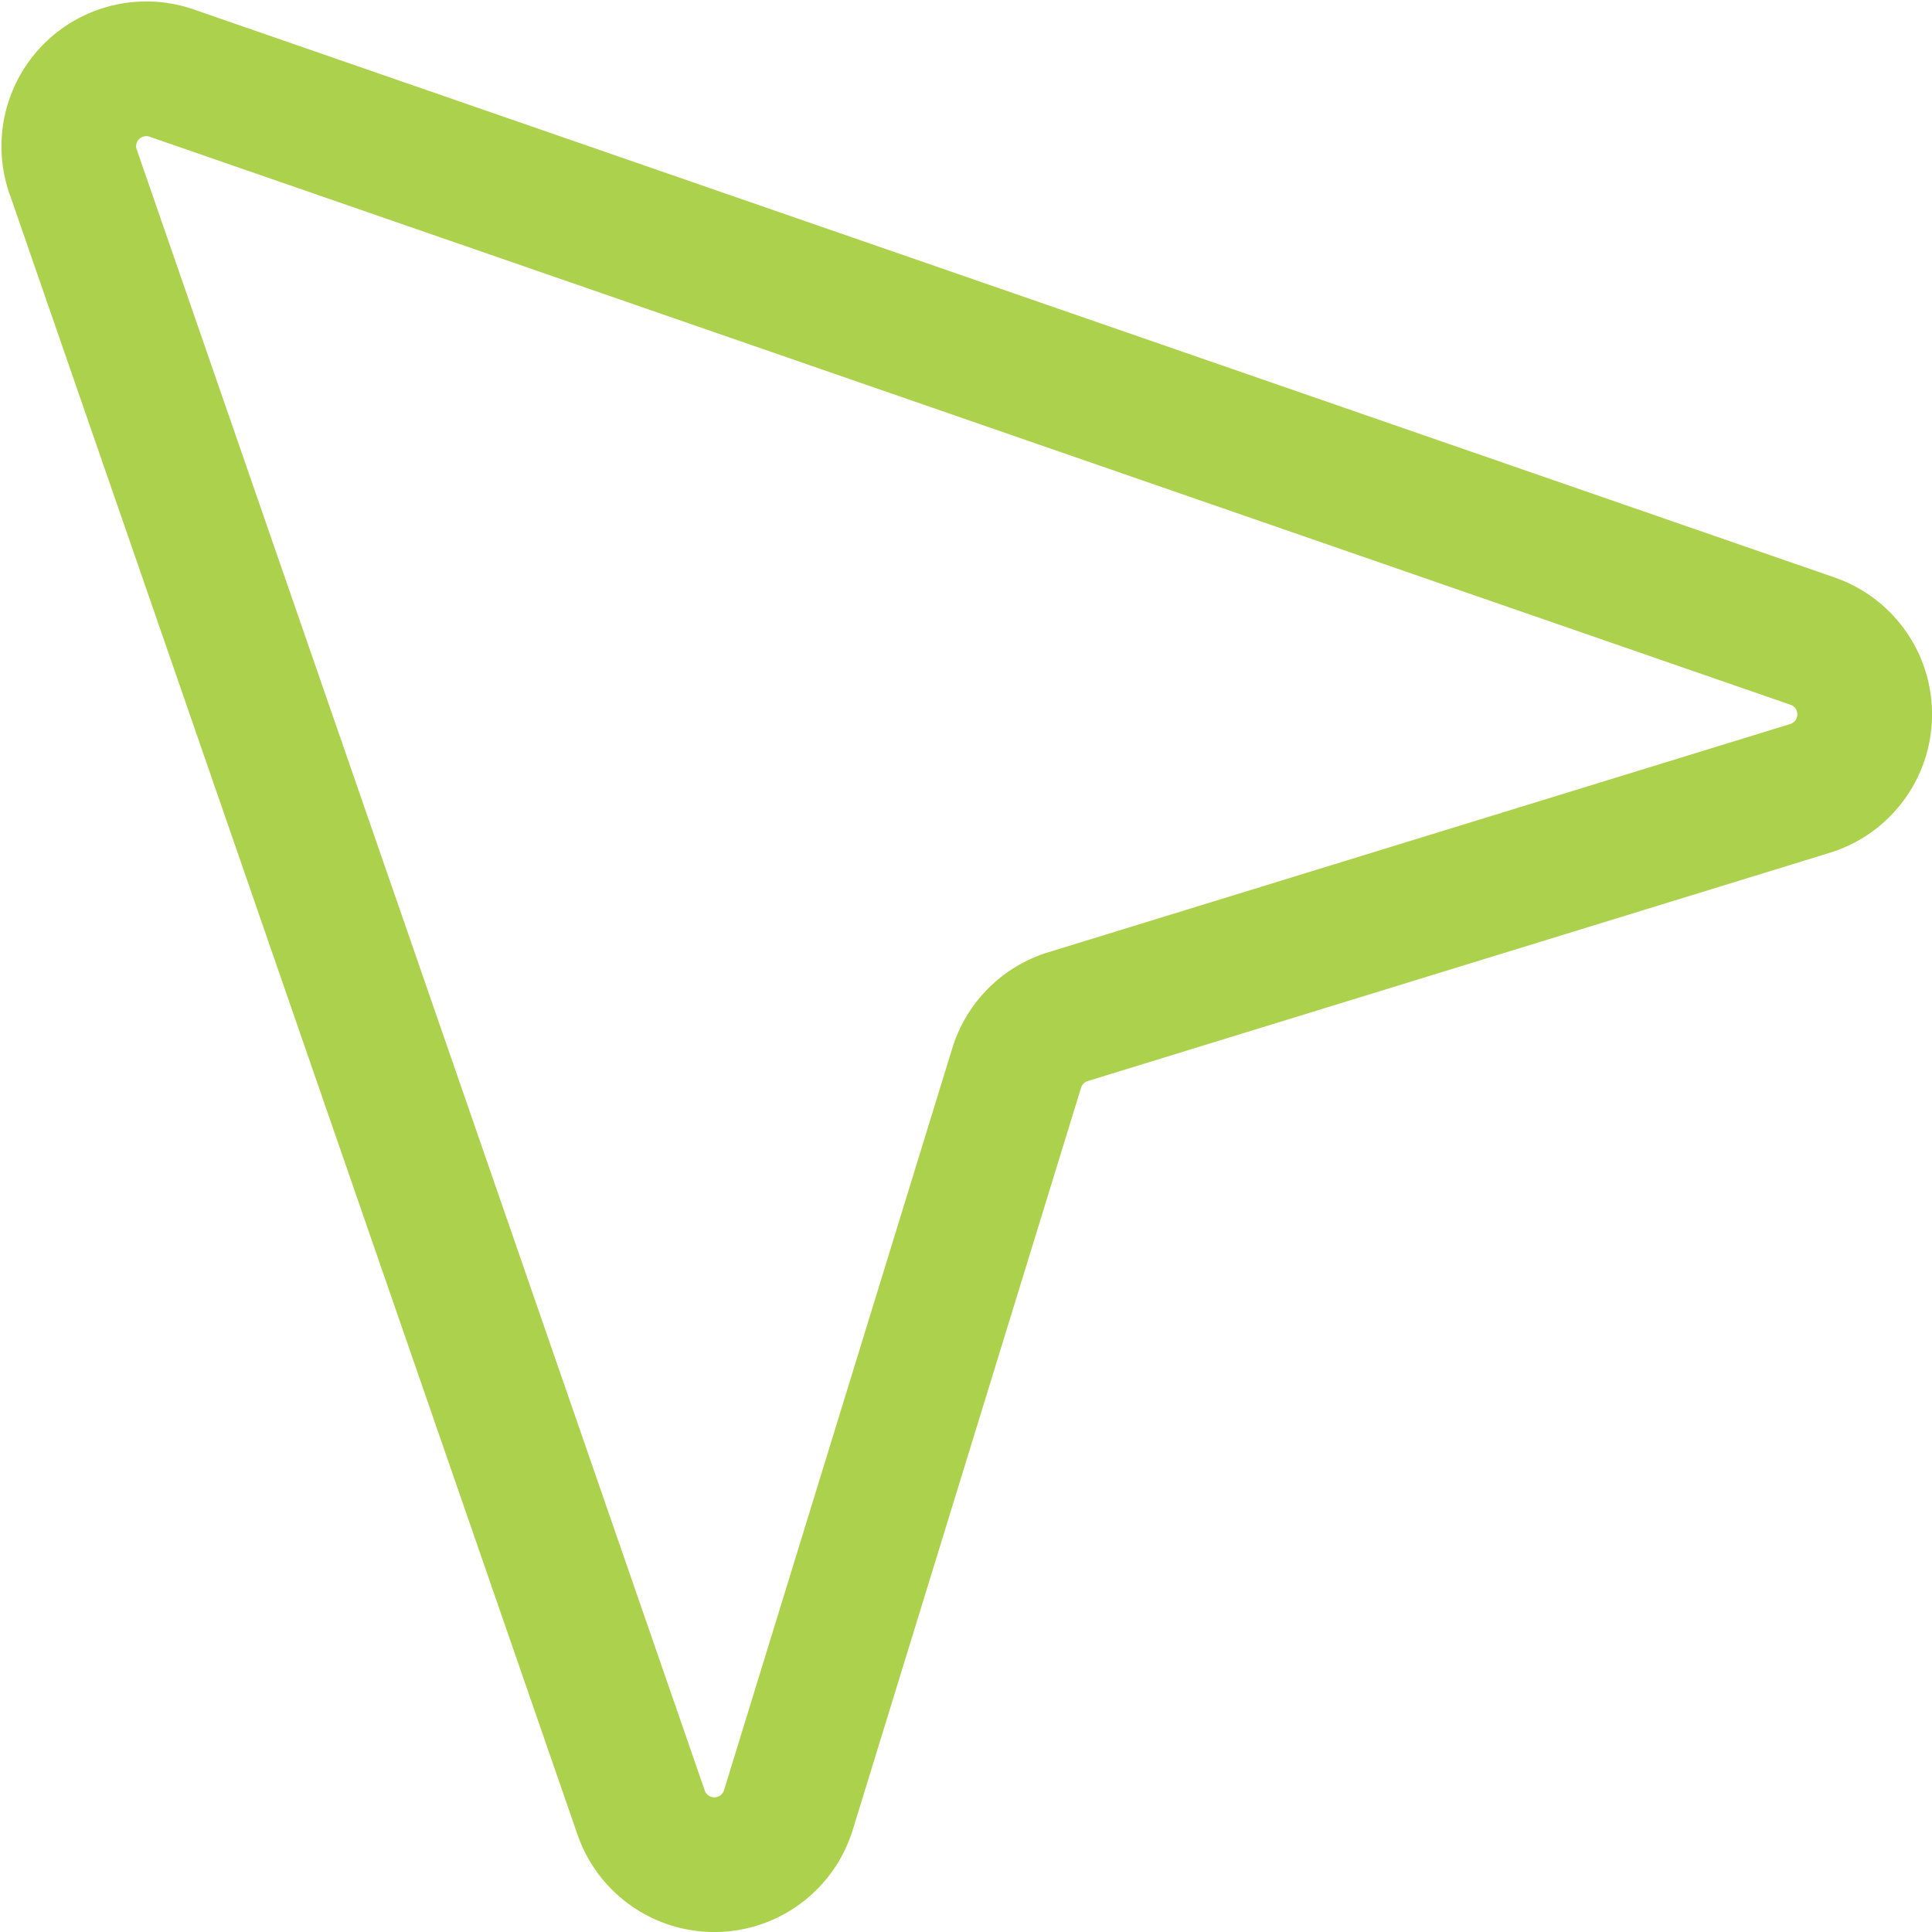 <svg xmlns="http://www.w3.org/2000/svg" width="21.517" height="21.518" viewBox="0 0 21.517 21.518">
  <path id="Path_20560" data-name="Path 20560" d="M37,38.093l6.325,18.273a.863.863,0,0,0,1.641-.029l2.542-8.263a.863.863,0,0,1,.571-.571l8.263-2.542a.863.863,0,0,0,.029-1.641L38.1,36.995a.863.863,0,0,0-1.1,1.1Z" transform="translate(-36.185 -36.18)" fill="none" stroke="#acd14d" stroke-linecap="round" stroke-linejoin="round" stroke-width="1.5"/>
</svg>
